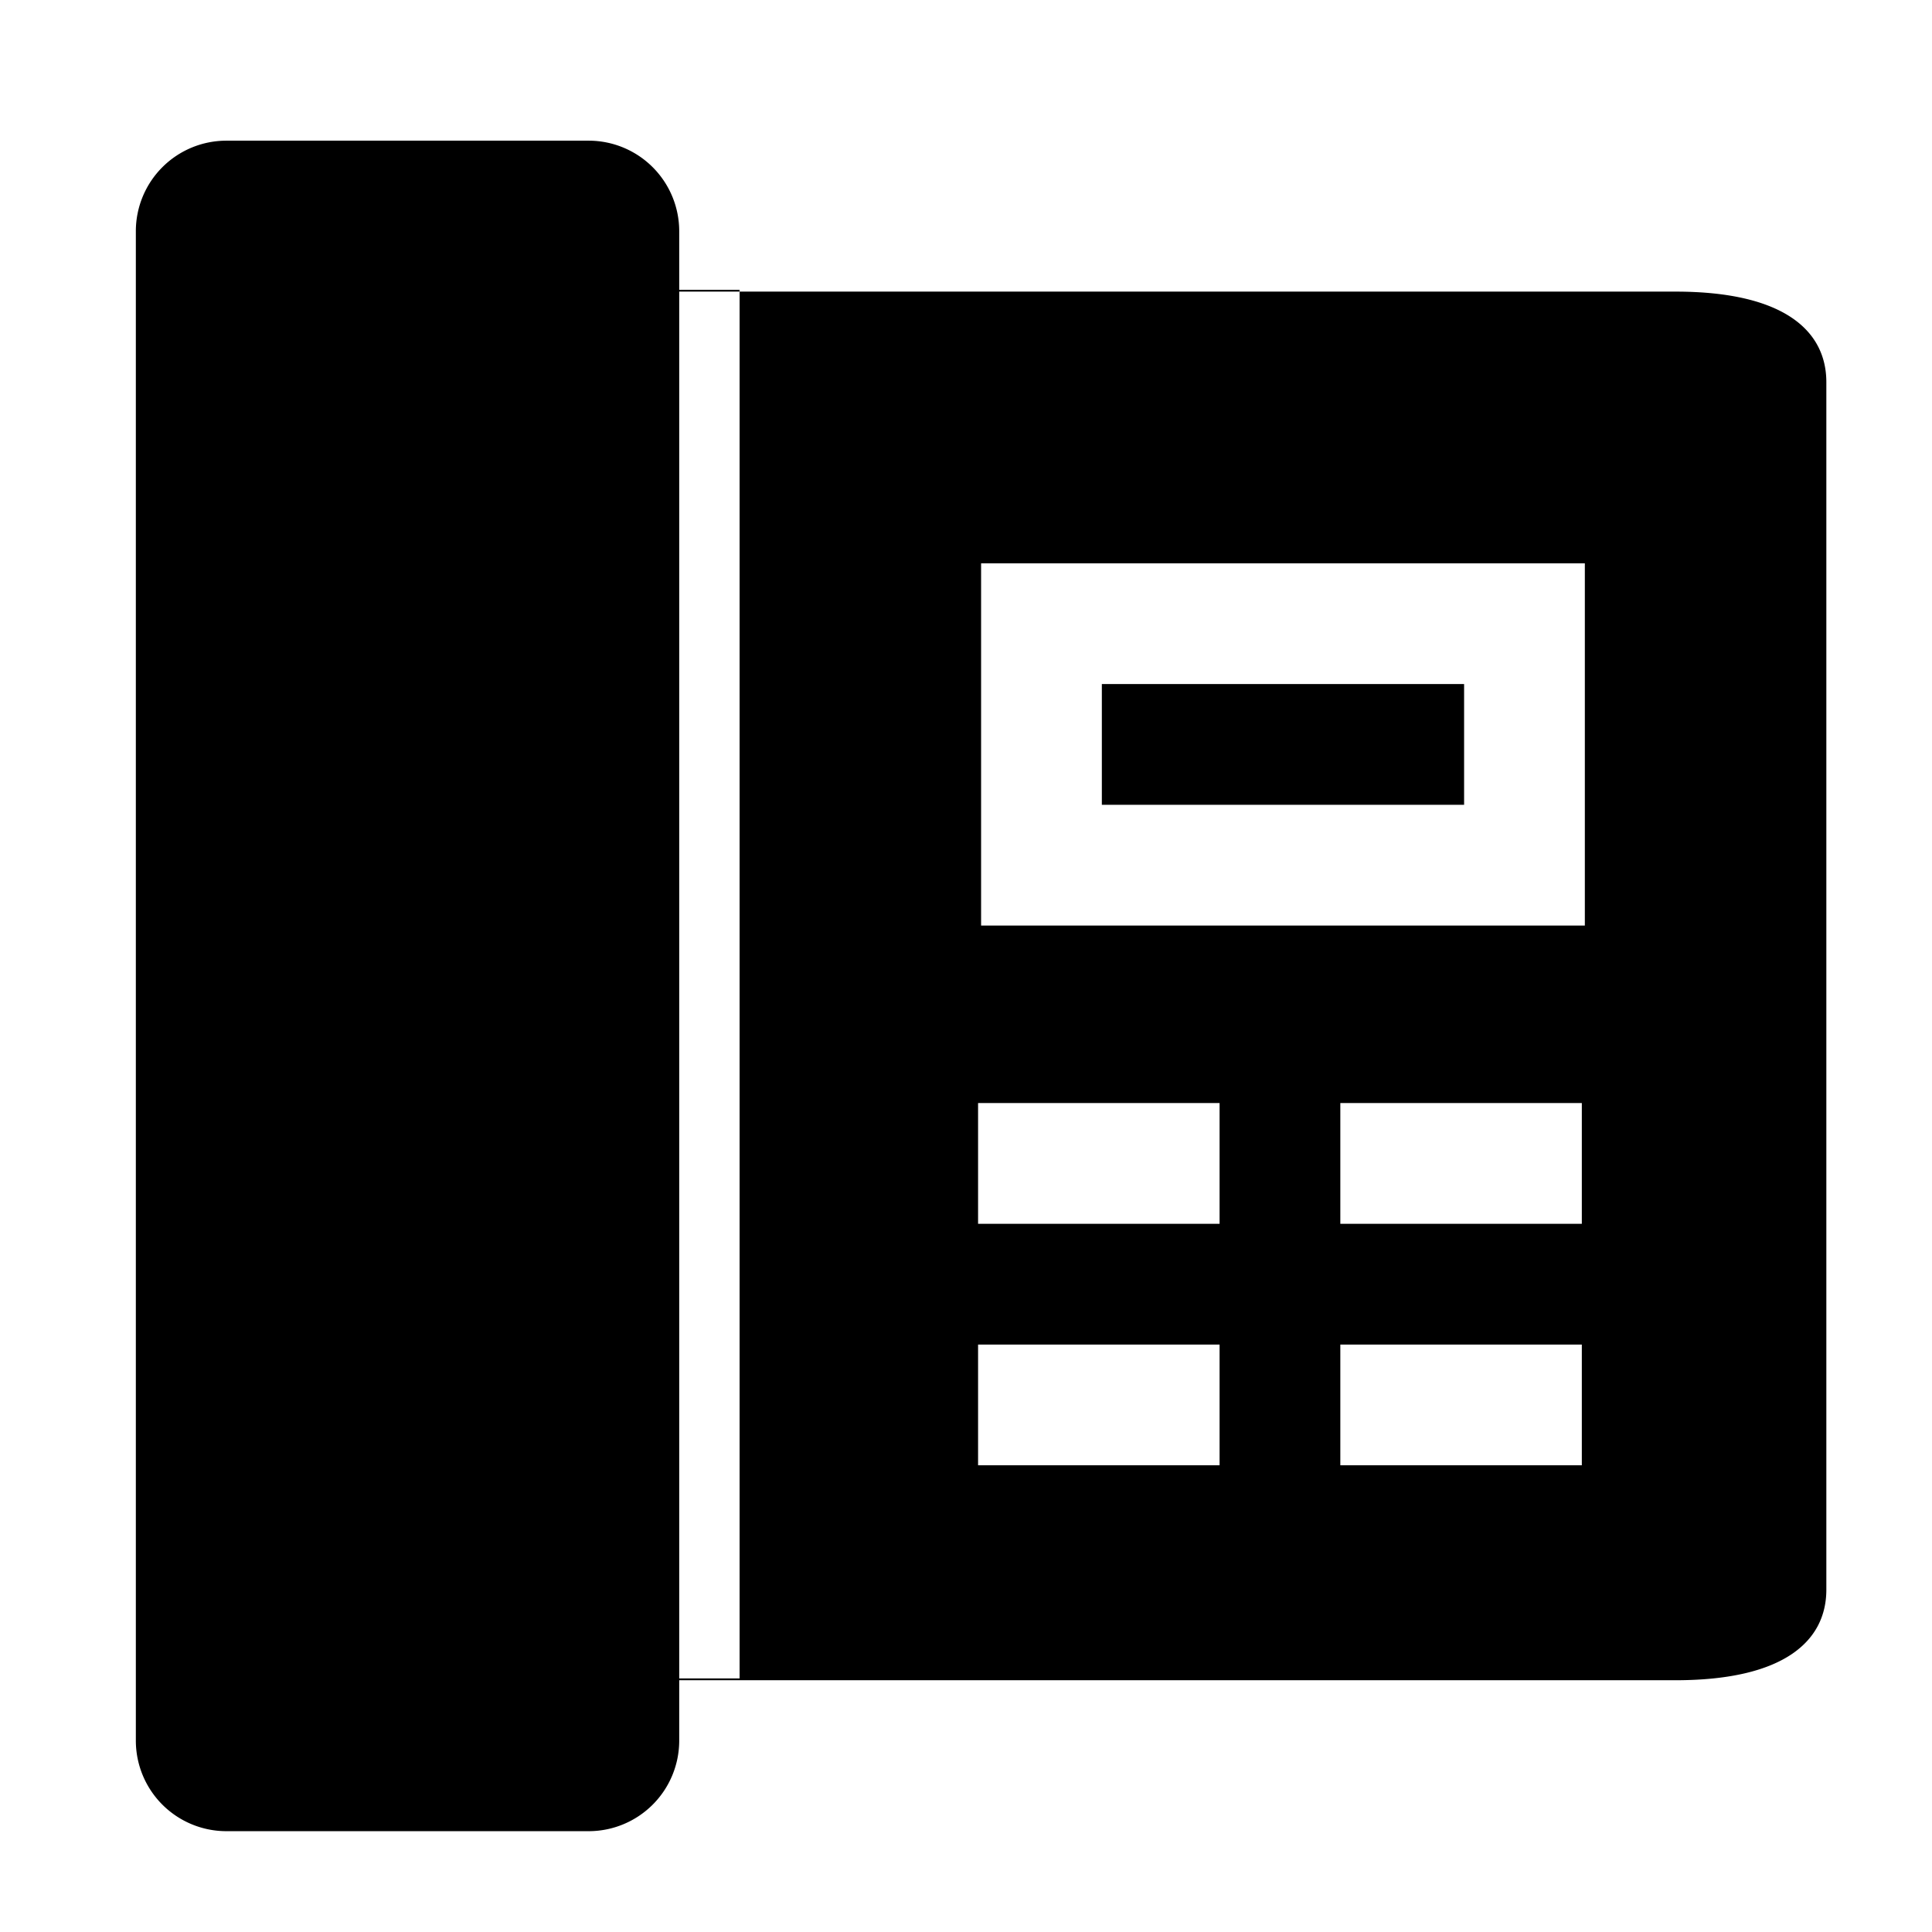 <?xml version="1.0" standalone="no"?><!DOCTYPE svg PUBLIC "-//W3C//DTD SVG 1.1//EN" "http://www.w3.org/Graphics/SVG/1.1/DTD/svg11.dtd"><svg t="1616816333873" class="icon" viewBox="0 0 1024 1024" version="1.1" xmlns="http://www.w3.org/2000/svg" p-id="3384" xmlns:xlink="http://www.w3.org/1999/xlink" width="200" height="200"><defs><style type="text/css"></style></defs><path d="M584 362.56h192v64h-192z" p-id="3385"></path><path d="M888 154.56h-528v-32a48 48 0 0 0-48-48h-192a48 48 0 0 0-48 48v800a48 48 0 0 0 48 48h192a48 48 0 0 0 48-48v-32h528c58.56 0 80-21.44 80-48v-640c0-26.56-21.44-48-80-48zM646.4 776.64h-128v-64h128z m0-128h-128v-64h128z m192 128h-128v-64h128z m0-128h-128v-64h128z m1.6-158.08h-320v-192h320z m-448 399.04h-32v-736h32z m-32 0" p-id="3386"></path></svg>